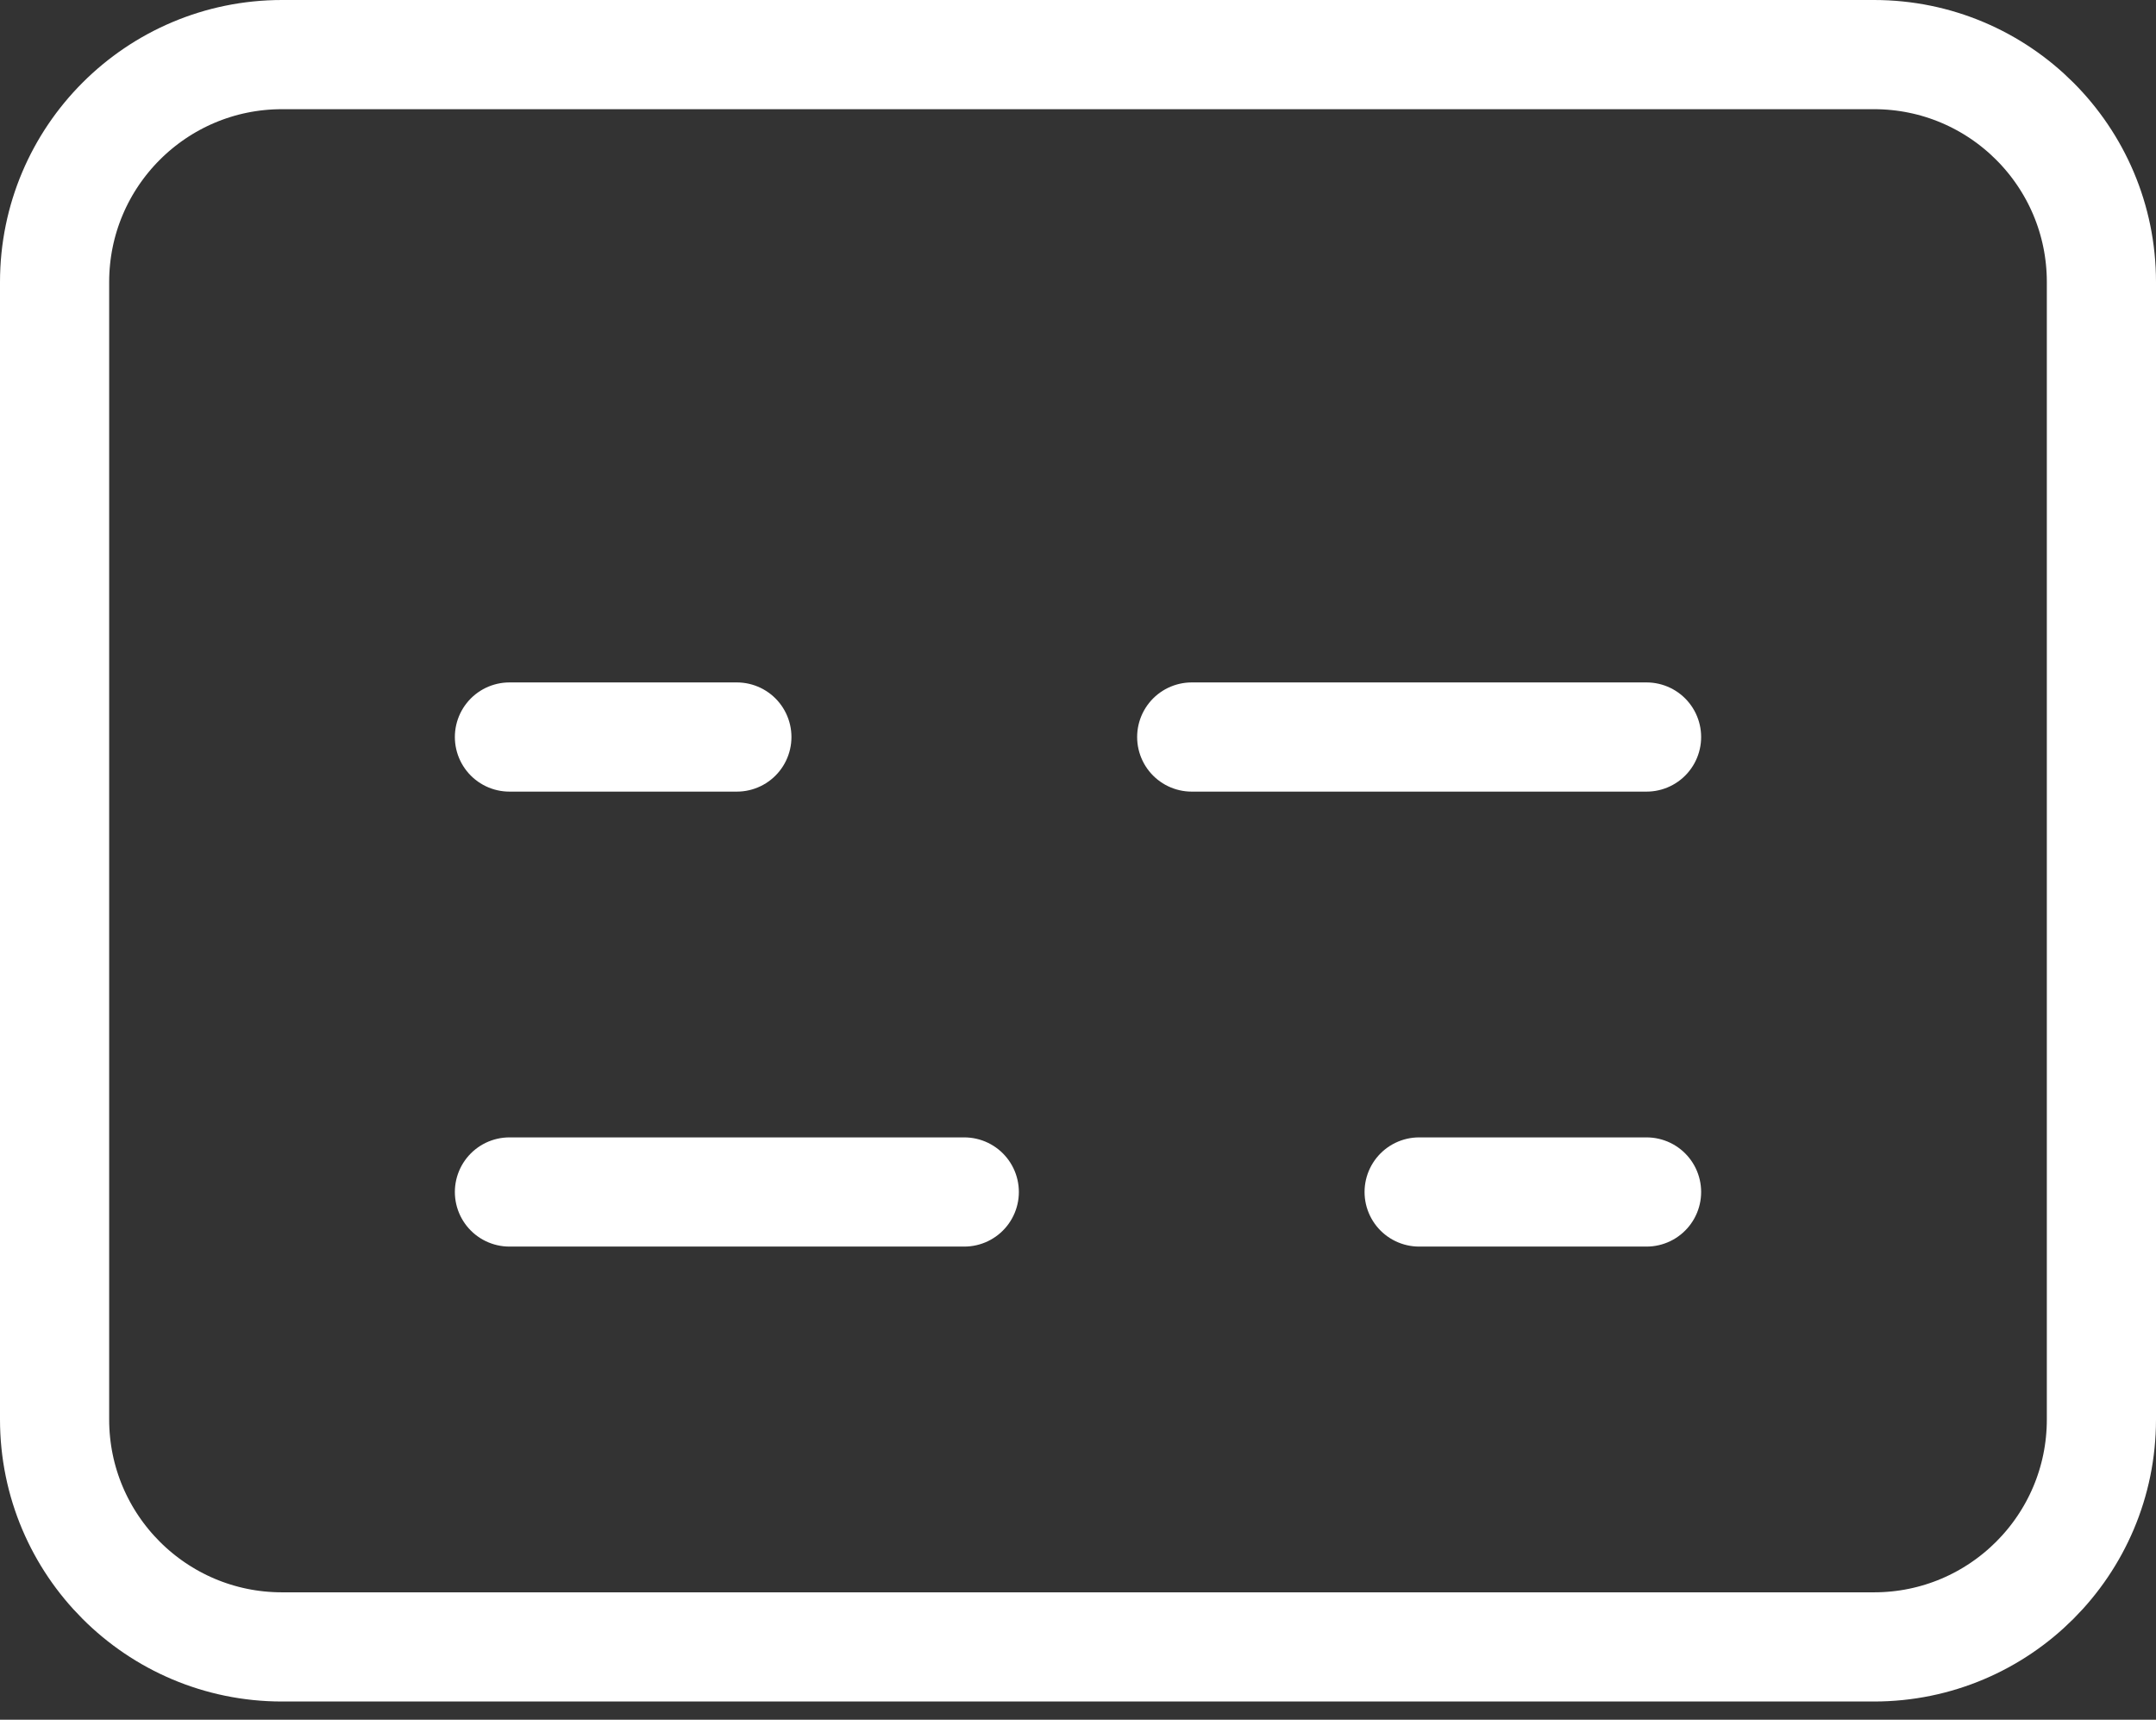 <?xml version="1.0" encoding="utf-8"?>
<svg xmlns="http://www.w3.org/2000/svg" fill="none" height="100%" overflow="visible" preserveAspectRatio="none" style="display: block;" viewBox="0 0 79 63" width="100%">
<rect x="0" y="0" width="79" height="63" fill="#333333" stroke="none"/>
<path d="M18.667 43.667H35.333M52 43.667H60.333M18.667 27H27M43.667 27H60.333M10.333 2H68.667C73.269 2 77 5.731 77 10.333V52C77 56.602 73.269 60.333 68.667 60.333H10.333C5.731 60.333 2 56.602 2 52V10.333C2 5.731 5.731 2 10.333 2Z" id="Vector" stroke="white" stroke-linecap="round" stroke-linejoin="round" stroke-width="4"/>
</svg>